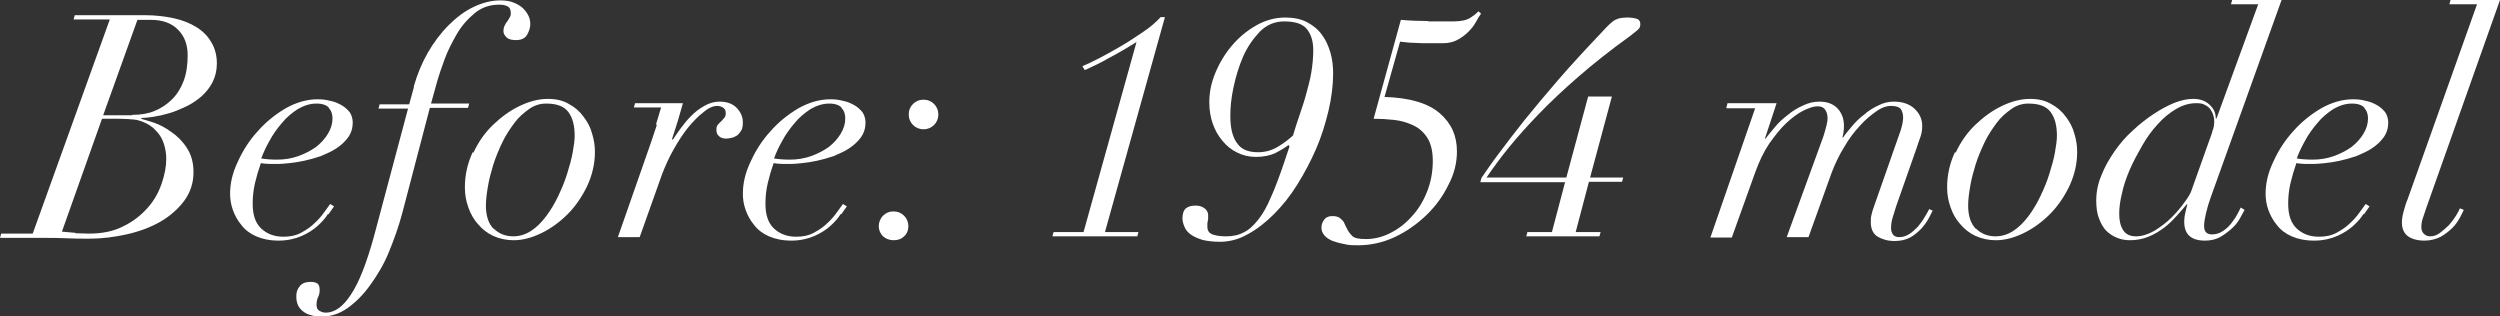 <?xml version="1.0" encoding="UTF-8"?>
<svg id="_レイヤー_2" data-name="レイヤー 2" xmlns="http://www.w3.org/2000/svg" viewBox="0 0 64.21 8.12">
  <rect x="0" y="0" width="64.21" height="8.12" fill="#333333" stroke="none"/>
  <defs>
    <style>
      .cls-1 {
        fill: #fff;
      }
    </style>
  </defs>
  <g id="_レイヤー_1-2" data-name="レイヤー 1">
    <g>
      <path class="cls-1" d="M1.89,.5l.03-.11h1.8c.27,0,.52,.03,.75,.08,.23,.05,.42,.13,.58,.23,.16,.1,.29,.23,.38,.39,.09,.15,.14,.33,.14,.54,0,.18-.04,.34-.11,.48-.07,.14-.17,.26-.29,.37-.12,.1-.25,.19-.4,.26-.15,.07-.29,.13-.43,.17-.14,.04-.27,.07-.4,.09-.13,.02-.23,.03-.3,.03l-.02,.02c.07,.02,.18,.05,.33,.1,.15,.05,.3,.13,.45,.24,.15,.1,.29,.24,.4,.41s.17,.37,.17,.62c0,.28-.08,.52-.24,.74-.16,.21-.36,.39-.62,.54-.25,.14-.54,.25-.86,.32-.32,.07-.63,.11-.95,.11-.2,0-.39,0-.58-.01s-.39-.01-.59-.01H0l.03-.11H.84L2.82,.5h-.93Zm.04,5.49c.12,0,.23,.01,.35,.01,.35,0,.64-.06,.89-.19,.25-.12,.45-.28,.62-.47s.28-.39,.36-.62c.08-.23,.12-.44,.12-.64,0-.13-.02-.25-.05-.35-.03-.1-.07-.19-.12-.26-.05-.07-.11-.13-.16-.18-.06-.05-.12-.09-.18-.12-.11-.05-.21-.09-.32-.1-.11-.01-.25-.02-.41-.02h-.41l-1.03,2.9c.12,.01,.23,.02,.35,.03Zm1.47-3.04c.21,0,.4-.03,.57-.1s.32-.17,.45-.3c.13-.13,.23-.29,.3-.48,.07-.19,.1-.41,.1-.65,0-.27-.08-.49-.25-.66-.17-.17-.4-.25-.7-.25h-.34l-.88,2.45h.74Z"/>
      <path class="cls-1" d="M8.42,5.5c-.06,.1-.15,.2-.26,.3-.11,.1-.25,.19-.41,.26s-.36,.12-.59,.12-.42-.04-.58-.11c-.16-.07-.29-.17-.38-.29-.1-.12-.17-.25-.22-.39-.05-.14-.07-.28-.07-.41,0-.27,.06-.54,.2-.83,.13-.29,.3-.55,.51-.78,.21-.24,.45-.43,.72-.59,.27-.15,.54-.23,.82-.23,.11,0,.21,.01,.32,.04,.11,.02,.2,.06,.29,.11,.09,.05,.15,.11,.21,.18,.05,.07,.08,.17,.08,.27,0,.14-.04,.27-.12,.38-.08,.11-.18,.2-.3,.28s-.26,.14-.4,.2c-.15,.05-.29,.09-.43,.12s-.27,.05-.38,.06c-.11,.01-.2,.02-.25,.02-.09,0-.18,0-.26,0-.08,0-.16-.01-.22-.02-.06,.17-.11,.34-.15,.51-.04,.17-.06,.35-.06,.53,0,.29,.07,.5,.22,.64,.15,.14,.34,.21,.57,.21,.17,0,.32-.03,.45-.1,.13-.07,.25-.15,.34-.24,.1-.09,.18-.18,.25-.28,.07-.09,.12-.17,.16-.22l.1,.06s-.08,.11-.14,.2Zm.03-2.73c-.06-.07-.17-.11-.32-.11-.17,0-.32,.05-.48,.14-.15,.1-.29,.21-.41,.36-.12,.14-.23,.29-.32,.46-.09,.16-.16,.31-.21,.45,.12,.02,.26,.03,.41,.03,.19,0,.37-.03,.54-.09,.17-.06,.32-.14,.45-.23,.13-.1,.23-.21,.31-.34,.08-.13,.12-.26,.12-.4,0-.11-.03-.2-.1-.27Z"/>
      <path class="cls-1" d="M10.63,2.21c.09-.31,.21-.6,.36-.86s.33-.5,.53-.7,.41-.36,.64-.47c.23-.11,.46-.17,.69-.17,.14,0,.26,.02,.35,.06,.1,.04,.18,.09,.24,.15s.11,.13,.14,.2c.03,.07,.04,.14,.04,.2,0,.09-.03,.18-.08,.27s-.15,.14-.28,.14c-.12,0-.2-.02-.25-.07-.05-.05-.08-.1-.08-.16,0-.05,.01-.1,.03-.14s.04-.08,.07-.11c.02-.03,.04-.07,.06-.1,.02-.03,.03-.07,.03-.11,0-.09-.03-.15-.09-.18-.06-.03-.13-.04-.21-.04-.24,0-.45,.07-.63,.22s-.34,.33-.46,.54-.23,.42-.31,.64-.14,.39-.18,.53l-.17,.61h.98l-.03,.11h-.98l-.71,2.71c-.09,.34-.21,.67-.34,.99s-.3,.6-.48,.85-.37,.44-.58,.59c-.21,.15-.43,.22-.67,.22-.07,0-.14,0-.22-.02-.08-.02-.15-.04-.21-.08s-.12-.09-.16-.16c-.04-.07-.06-.15-.06-.26s.03-.19,.09-.26c.06-.08,.16-.11,.28-.11,.07,0,.12,.01,.17,.04,.04,.03,.06,.08,.06,.17,0,.06-.01,.12-.04,.18s-.04,.13-.04,.2c0,.07,.02,.12,.07,.15,.05,.03,.1,.05,.17,.05,.22,0,.44-.15,.64-.46,.21-.31,.4-.8,.59-1.48l.88-3.3h-.76l.03-.11h.76l.12-.44Z"/>
      <path class="cls-1" d="M12.16,3.92c.13-.28,.3-.52,.51-.72,.21-.2,.43-.36,.68-.48,.25-.12,.49-.18,.72-.18,.21,0,.39,.04,.54,.13,.15,.08,.28,.19,.38,.33,.1,.13,.18,.28,.22,.44,.05,.16,.07,.32,.07,.46,0,.31-.07,.6-.2,.88-.13,.27-.3,.52-.5,.72s-.43,.37-.68,.49-.48,.18-.71,.18c-.19,0-.36-.04-.52-.11-.15-.07-.28-.17-.39-.3-.11-.12-.19-.26-.25-.43s-.09-.33-.09-.52c0-.32,.07-.62,.2-.9Zm.52,1.95c.13,.13,.3,.2,.5,.2,.17,0,.32-.05,.46-.14s.27-.22,.39-.38c.12-.16,.22-.33,.31-.52,.09-.19,.17-.38,.23-.58,.06-.19,.11-.37,.14-.54,.03-.17,.05-.31,.05-.42,0-.26-.05-.46-.16-.61s-.3-.22-.57-.22c-.15,0-.3,.04-.44,.14s-.27,.21-.38,.36c-.11,.15-.22,.31-.31,.5-.09,.19-.17,.38-.23,.57-.06,.2-.11,.38-.14,.57-.03,.18-.05,.34-.05,.48,0,.27,.07,.47,.2,.6Z"/>
      <path class="cls-1" d="M16.85,3.19c.04-.14,.09-.29,.13-.43h-.7l.03-.11h1.23c-.03,.11-.07,.25-.12,.42-.05,.17-.11,.34-.16,.5l.02,.02c.05-.08,.12-.18,.2-.29s.17-.22,.27-.32c.1-.1,.21-.19,.34-.26,.12-.07,.25-.11,.39-.11,.2,0,.35,.06,.45,.17,.1,.11,.15,.23,.15,.36,0,.08-.01,.16-.04,.21s-.07,.1-.11,.13c-.05,.03-.09,.05-.14,.06s-.09,.02-.14,.02c-.07,0-.14-.02-.18-.06-.05-.04-.07-.09-.07-.17,0-.06,.01-.1,.04-.13s.05-.06,.08-.08c.03-.03,.05-.06,.08-.09s.04-.07,.04-.13-.02-.1-.06-.13c-.04-.03-.1-.05-.16-.05-.1,0-.22,.05-.35,.16-.13,.1-.27,.24-.4,.4-.13,.16-.25,.35-.37,.56s-.21,.42-.29,.62l-.58,1.63h-.56l.86-2.46c.05-.14,.09-.28,.14-.42Z"/>
      <path class="cls-1" d="M21.59,5.5c-.06,.1-.15,.2-.26,.3-.11,.1-.25,.19-.41,.26s-.36,.12-.59,.12-.42-.04-.58-.11c-.16-.07-.29-.17-.38-.29-.1-.12-.17-.25-.22-.39-.05-.14-.07-.28-.07-.41,0-.27,.06-.54,.2-.83,.13-.29,.3-.55,.51-.78,.21-.24,.45-.43,.72-.59,.27-.15,.54-.23,.82-.23,.11,0,.21,.01,.32,.04,.11,.02,.2,.06,.29,.11,.09,.05,.15,.11,.21,.18,.05,.07,.08,.17,.08,.27,0,.14-.04,.27-.12,.38-.08,.11-.18,.2-.3,.28s-.26,.14-.4,.2c-.15,.05-.29,.09-.43,.12s-.27,.05-.38,.06c-.11,.01-.2,.02-.25,.02-.09,0-.18,0-.26,0-.08,0-.16-.01-.22-.02-.06,.17-.11,.34-.15,.51-.04,.17-.06,.35-.06,.53,0,.29,.07,.5,.22,.64,.15,.14,.34,.21,.57,.21,.17,0,.32-.03,.45-.1,.13-.07,.25-.15,.34-.24,.1-.09,.18-.18,.25-.28,.07-.09,.12-.17,.16-.22l.1,.06s-.08,.11-.14,.2Zm.03-2.73c-.06-.07-.17-.11-.32-.11-.17,0-.32,.05-.48,.14-.15,.1-.29,.21-.41,.36-.12,.14-.23,.29-.32,.46-.09,.16-.16,.31-.21,.45,.12,.02,.26,.03,.41,.03,.19,0,.37-.03,.54-.09,.17-.06,.32-.14,.45-.23,.13-.1,.23-.21,.31-.34,.08-.13,.12-.26,.12-.4,0-.11-.03-.2-.1-.27Z"/>
      <path class="cls-1" d="M22.68,5.54c.07-.07,.16-.11,.27-.11s.2,.04,.27,.11c.07,.07,.11,.16,.11,.27s-.04,.2-.11,.26c-.07,.07-.16,.1-.27,.1s-.2-.04-.27-.1c-.07-.07-.11-.16-.11-.26s.04-.2,.11-.27Zm.77-2.87c.07-.07,.16-.11,.27-.11s.2,.04,.27,.11c.07,.07,.11,.16,.11,.27s-.04,.2-.11,.27c-.07,.07-.16,.11-.27,.11s-.2-.04-.27-.11c-.07-.07-.11-.16-.11-.27s.04-.2,.11-.27Z"/>
      <path class="cls-1" d="M28.84,1.29c-.12,.07-.24,.14-.36,.2-.12,.07-.23,.13-.34,.18s-.2,.1-.28,.13l-.06-.1c.12-.05,.27-.12,.44-.21s.36-.19,.56-.31c.19-.11,.38-.24,.56-.36s.33-.25,.45-.38h.11l-1.54,5.52h.86l-.03,.11h-2.18l.03-.11h.77l1.36-4.88c-.1,.06-.21,.13-.33,.2Z"/>
      <path class="cls-1" d="M33.1,3.72c-.1,.08-.21,.14-.34,.21-.13,.06-.3,.1-.5,.1-.18,0-.34-.04-.48-.11-.15-.07-.27-.17-.38-.3-.11-.13-.19-.27-.25-.44s-.09-.35-.09-.55c0-.26,.05-.51,.16-.77,.11-.26,.25-.49,.43-.7s.39-.38,.62-.51c.23-.13,.48-.2,.74-.2,.22,0,.41,.04,.56,.12,.15,.08,.28,.18,.38,.32,.1,.13,.17,.29,.22,.46s.07,.35,.07,.54c0,.3-.04,.62-.12,.96-.08,.33-.18,.66-.32,.98-.14,.32-.3,.62-.48,.91s-.38,.54-.6,.76c-.22,.22-.44,.39-.68,.52-.23,.13-.47,.19-.71,.19-.18,0-.33-.02-.45-.05-.12-.04-.22-.08-.3-.14-.08-.06-.13-.12-.16-.2-.03-.07-.05-.14-.05-.21,0-.12,.03-.21,.09-.26s.15-.07,.25-.07,.18,.03,.24,.08c.06,.05,.08,.11,.08,.17,0,.03,0,.06,0,.08,0,.02,0,.04-.01,.06,0,.02,0,.04-.01,.06,0,.02,0,.05,0,.09,0,.11,.05,.18,.16,.21,.1,.03,.21,.04,.32,.04,.17,0,.32-.03,.45-.1,.13-.06,.25-.17,.37-.32s.23-.34,.33-.58c.11-.24,.22-.54,.34-.89l.14-.42-.02-.02Zm-1.33-.05c.1,.16,.28,.24,.54,.24,.19,0,.36-.05,.51-.14,.15-.09,.28-.19,.39-.29,.05-.18,.11-.35,.17-.53,.06-.18,.12-.35,.17-.54,.05-.18,.1-.37,.13-.55s.05-.38,.05-.57c0-.24-.06-.42-.17-.55-.11-.13-.3-.19-.58-.19-.24,0-.45,.09-.62,.26-.17,.18-.32,.39-.43,.64-.11,.25-.19,.52-.25,.8s-.08,.52-.08,.73c0,.29,.05,.52,.16,.68Z"/>
      <path class="cls-1" d="M36.68,.55c.24,0,.46,0,.64,0,.2,0,.34-.03,.44-.09,.09-.06,.16-.11,.21-.17l.07,.06c-.04,.05-.08,.12-.13,.21-.05,.09-.11,.17-.19,.25-.08,.08-.17,.15-.28,.21-.11,.06-.23,.09-.38,.09h-.34c-.14,0-.27,0-.4-.01-.13,0-.25-.02-.36-.03l-.4,1.42c.65,.02,1.12,.16,1.42,.42,.3,.26,.44,.58,.44,.98,0,.29-.07,.58-.22,.86-.14,.29-.33,.55-.57,.78s-.51,.42-.81,.56c-.3,.14-.62,.21-.94,.21-.12,0-.23,0-.35-.03-.11-.02-.22-.05-.3-.08-.09-.04-.16-.08-.21-.14-.05-.06-.08-.12-.08-.2,0-.09,.03-.16,.08-.22s.12-.08,.2-.08c.07,0,.12,.01,.16,.03,.04,.02,.07,.05,.1,.08,.03,.03,.05,.07,.06,.1,.02,.04,.03,.07,.05,.1,.03,.07,.08,.14,.14,.2,.06,.06,.18,.08,.36,.08,.2,0,.41-.05,.61-.15,.2-.1,.39-.24,.55-.42,.17-.18,.3-.39,.4-.64,.1-.25,.15-.51,.15-.8,0-.25-.05-.45-.14-.59s-.21-.25-.36-.32c-.15-.07-.31-.12-.49-.14s-.36-.03-.53-.03l.7-2.54c.22,.02,.46,.03,.7,.03Z"/>
      <path class="cls-1" d="M40.2,4.68h-2.18l.03-.11c.11-.16,.25-.37,.44-.62,.19-.26,.41-.54,.67-.87,.26-.32,.55-.67,.88-1.05,.33-.38,.69-.77,1.08-1.18,.07-.08,.14-.15,.19-.2,.05-.05,.1-.09,.14-.12,.05-.03,.09-.04,.14-.06,.05-.01,.12-.02,.2-.02,.09,0,.17,.01,.24,.03,.07,.02,.1,.07,.1,.14,0,.06-.02,.11-.06,.14-.04,.04-.11,.09-.21,.17-.5,.36-.94,.71-1.32,1.04-.38,.33-.72,.65-1.01,.95-.29,.3-.55,.59-.77,.86s-.41,.53-.58,.78h2.05l.56-2.08h.61l-.56,2.08h.85l-.03,.11h-.85l-.34,1.29h.64l-.03,.11h-1.88l.03-.11h.63l.34-1.29Z"/>
      <path class="cls-1" d="M44.34,2.76l.03-.11h1.26l-.3,.91h.02c.06-.09,.15-.19,.24-.3s.21-.22,.33-.31c.12-.1,.25-.18,.39-.24,.14-.07,.28-.1,.42-.1,.2,0,.36,.06,.47,.18,.11,.12,.16,.27,.16,.44,0,.1-.01,.2-.04,.3h.02c.05-.08,.13-.17,.22-.28,.09-.11,.19-.21,.31-.3,.11-.1,.24-.18,.37-.24,.13-.07,.27-.1,.4-.1,.22,0,.4,.06,.53,.18,.13,.12,.2,.27,.2,.44,0,.09-.01,.18-.04,.27s-.07,.19-.11,.32l-.52,1.48c-.03,.09-.06,.19-.09,.29-.03,.1-.04,.19-.04,.27,0,.05,.01,.1,.04,.15,.03,.05,.08,.08,.17,.08,.1,0,.18-.03,.26-.08,.08-.05,.15-.12,.22-.19,.06-.07,.12-.15,.17-.24,.05-.08,.09-.15,.12-.21l.09,.04c-.03,.05-.06,.12-.11,.21-.05,.09-.11,.17-.19,.26-.08,.08-.17,.16-.28,.22-.11,.06-.25,.09-.4,.09-.17,0-.31-.04-.43-.11-.12-.07-.18-.2-.18-.37,0-.07,0-.14,.02-.2,.01-.06,.04-.15,.08-.26l.67-1.91c.04-.13,.06-.24,.06-.32,0-.09-.02-.16-.06-.22-.04-.05-.12-.08-.25-.08-.11,0-.24,.04-.38,.14s-.28,.21-.42,.37c-.14,.15-.28,.33-.4,.54-.13,.21-.23,.42-.32,.65l-.6,1.67h-.56l.94-2.58c.07-.22,.11-.38,.11-.46,0-.1-.02-.17-.06-.23-.04-.06-.1-.09-.2-.09s-.21,.04-.36,.11c-.14,.07-.29,.18-.44,.32-.15,.14-.29,.32-.44,.53-.14,.21-.26,.46-.36,.74l-.6,1.67h-.55l1.15-3.32h-.73Z"/>
      <path class="cls-1" d="M50.23,3.92c.13-.28,.3-.52,.51-.72,.21-.2,.43-.36,.68-.48,.25-.12,.49-.18,.72-.18,.21,0,.39,.04,.54,.13,.15,.08,.28,.19,.38,.33,.1,.13,.18,.28,.22,.44,.05,.16,.07,.32,.07,.46,0,.31-.07,.6-.2,.88-.13,.27-.3,.52-.5,.72s-.43,.37-.68,.49-.48,.18-.71,.18c-.19,0-.36-.04-.52-.11-.15-.07-.28-.17-.39-.3-.11-.12-.19-.26-.25-.43s-.09-.33-.09-.52c0-.32,.07-.62,.2-.9Zm.52,1.95c.13,.13,.3,.2,.5,.2,.17,0,.32-.05,.46-.14s.27-.22,.39-.38c.12-.16,.22-.33,.31-.52,.09-.19,.17-.38,.23-.58,.06-.19,.11-.37,.14-.54,.03-.17,.05-.31,.05-.42,0-.26-.05-.46-.16-.61s-.3-.22-.57-.22c-.15,0-.3,.04-.44,.14s-.27,.21-.38,.36c-.11,.15-.22,.31-.31,.5-.09,.19-.17,.38-.23,.57-.06,.2-.11,.38-.14,.57-.03,.18-.05,.34-.05,.48,0,.27,.07,.47,.2,.6Z"/>
      <path class="cls-1" d="M56.66,5.47c-.03,.13-.05,.24-.05,.34,0,.14,.07,.21,.2,.21,.11,0,.2-.03,.29-.09,.09-.06,.16-.13,.22-.21,.06-.08,.11-.15,.15-.23s.07-.13,.08-.16l.1,.06c-.03,.06-.07,.13-.12,.22-.05,.09-.12,.18-.21,.26-.09,.08-.18,.15-.3,.22-.11,.06-.24,.09-.39,.09-.35,0-.53-.16-.53-.48,0-.04,0-.1,.02-.2,.02-.09,.04-.18,.06-.25h-.02c-.07,.09-.16,.19-.26,.3-.1,.11-.2,.21-.32,.3-.12,.09-.25,.17-.4,.23s-.3,.09-.48,.09c-.11,0-.22-.02-.32-.06s-.2-.1-.28-.18c-.08-.08-.14-.19-.19-.32s-.07-.28-.07-.46c0-.21,.04-.43,.13-.64,.08-.21,.2-.42,.33-.61,.14-.2,.29-.38,.47-.54,.18-.17,.36-.31,.54-.43,.18-.12,.37-.22,.54-.29,.18-.07,.34-.1,.48-.1,.16,0,.3,.04,.41,.14s.17,.21,.17,.36h.02L58,.11h-.7l.03-.11h1.27l-1.82,5.07c-.05,.14-.09,.27-.12,.4Zm.18-2.14c.02-.07,.03-.13,.03-.19,0-.05,0-.1-.02-.16-.01-.06-.04-.11-.07-.16s-.08-.09-.14-.12c-.06-.04-.14-.05-.23-.05-.18,0-.35,.05-.52,.15s-.33,.23-.47,.39c-.15,.16-.28,.34-.4,.55-.12,.21-.23,.41-.32,.62-.09,.21-.16,.41-.2,.61-.05,.2-.07,.37-.07,.52,0,.17,.03,.31,.1,.42,.07,.11,.18,.16,.33,.16s.31-.05,.47-.14c.16-.1,.31-.21,.44-.34,.13-.13,.25-.27,.34-.4,.1-.13,.16-.24,.18-.31l.42-1.18c.06-.17,.11-.29,.12-.36Z"/>
      <path class="cls-1" d="M60.7,5.5c-.06,.1-.15,.2-.26,.3-.11,.1-.25,.19-.41,.26s-.36,.12-.59,.12-.42-.04-.58-.11c-.16-.07-.29-.17-.38-.29-.1-.12-.17-.25-.22-.39-.05-.14-.07-.28-.07-.41,0-.27,.06-.54,.2-.83,.13-.29,.3-.55,.51-.78,.21-.24,.45-.43,.72-.59,.27-.15,.54-.23,.82-.23,.11,0,.21,.01,.32,.04,.11,.02,.2,.06,.29,.11,.09,.05,.15,.11,.21,.18,.05,.07,.08,.17,.08,.27,0,.14-.04,.27-.12,.38-.08,.11-.18,.2-.3,.28s-.26,.14-.4,.2c-.15,.05-.29,.09-.43,.12s-.27,.05-.38,.06c-.11,.01-.2,.02-.25,.02-.09,0-.18,0-.26,0-.08,0-.16-.01-.22-.02-.06,.17-.11,.34-.15,.51-.04,.17-.06,.35-.06,.53,0,.29,.07,.5,.22,.64,.15,.14,.34,.21,.57,.21,.17,0,.32-.03,.45-.1,.13-.07,.25-.15,.34-.24,.1-.09,.18-.18,.25-.28,.07-.09,.12-.17,.16-.22l.1,.06s-.08,.11-.14,.2Zm.03-2.73c-.06-.07-.17-.11-.32-.11-.17,0-.32,.05-.48,.14-.15,.1-.29,.21-.41,.36-.12,.14-.23,.29-.32,.46-.09,.16-.16,.31-.21,.45,.12,.02,.26,.03,.41,.03,.19,0,.37-.03,.54-.09,.17-.06,.32-.14,.45-.23,.13-.1,.23-.21,.31-.34,.08-.13,.12-.26,.12-.4,0-.11-.03-.2-.1-.27Z"/>
      <path class="cls-1" d="M62.31,5.36c-.03,.08-.05,.16-.08,.24-.03,.08-.04,.16-.04,.24,0,.06,.02,.12,.06,.16,.04,.04,.09,.07,.17,.07,.09,0,.17-.03,.25-.09,.08-.06,.16-.13,.23-.2,.07-.08,.13-.16,.18-.24,.05-.08,.08-.14,.1-.19l.1,.04s-.05,.11-.1,.2-.11,.18-.19,.26-.18,.16-.3,.23c-.12,.06-.26,.1-.42,.1-.18,0-.32-.04-.42-.11-.1-.07-.16-.19-.16-.36,0-.09,.02-.19,.05-.3,.03-.11,.06-.21,.1-.3L63.62,.11h-.71l.03-.11h1.27l-1.9,5.36Z"/>
    </g>
  </g>
</svg>